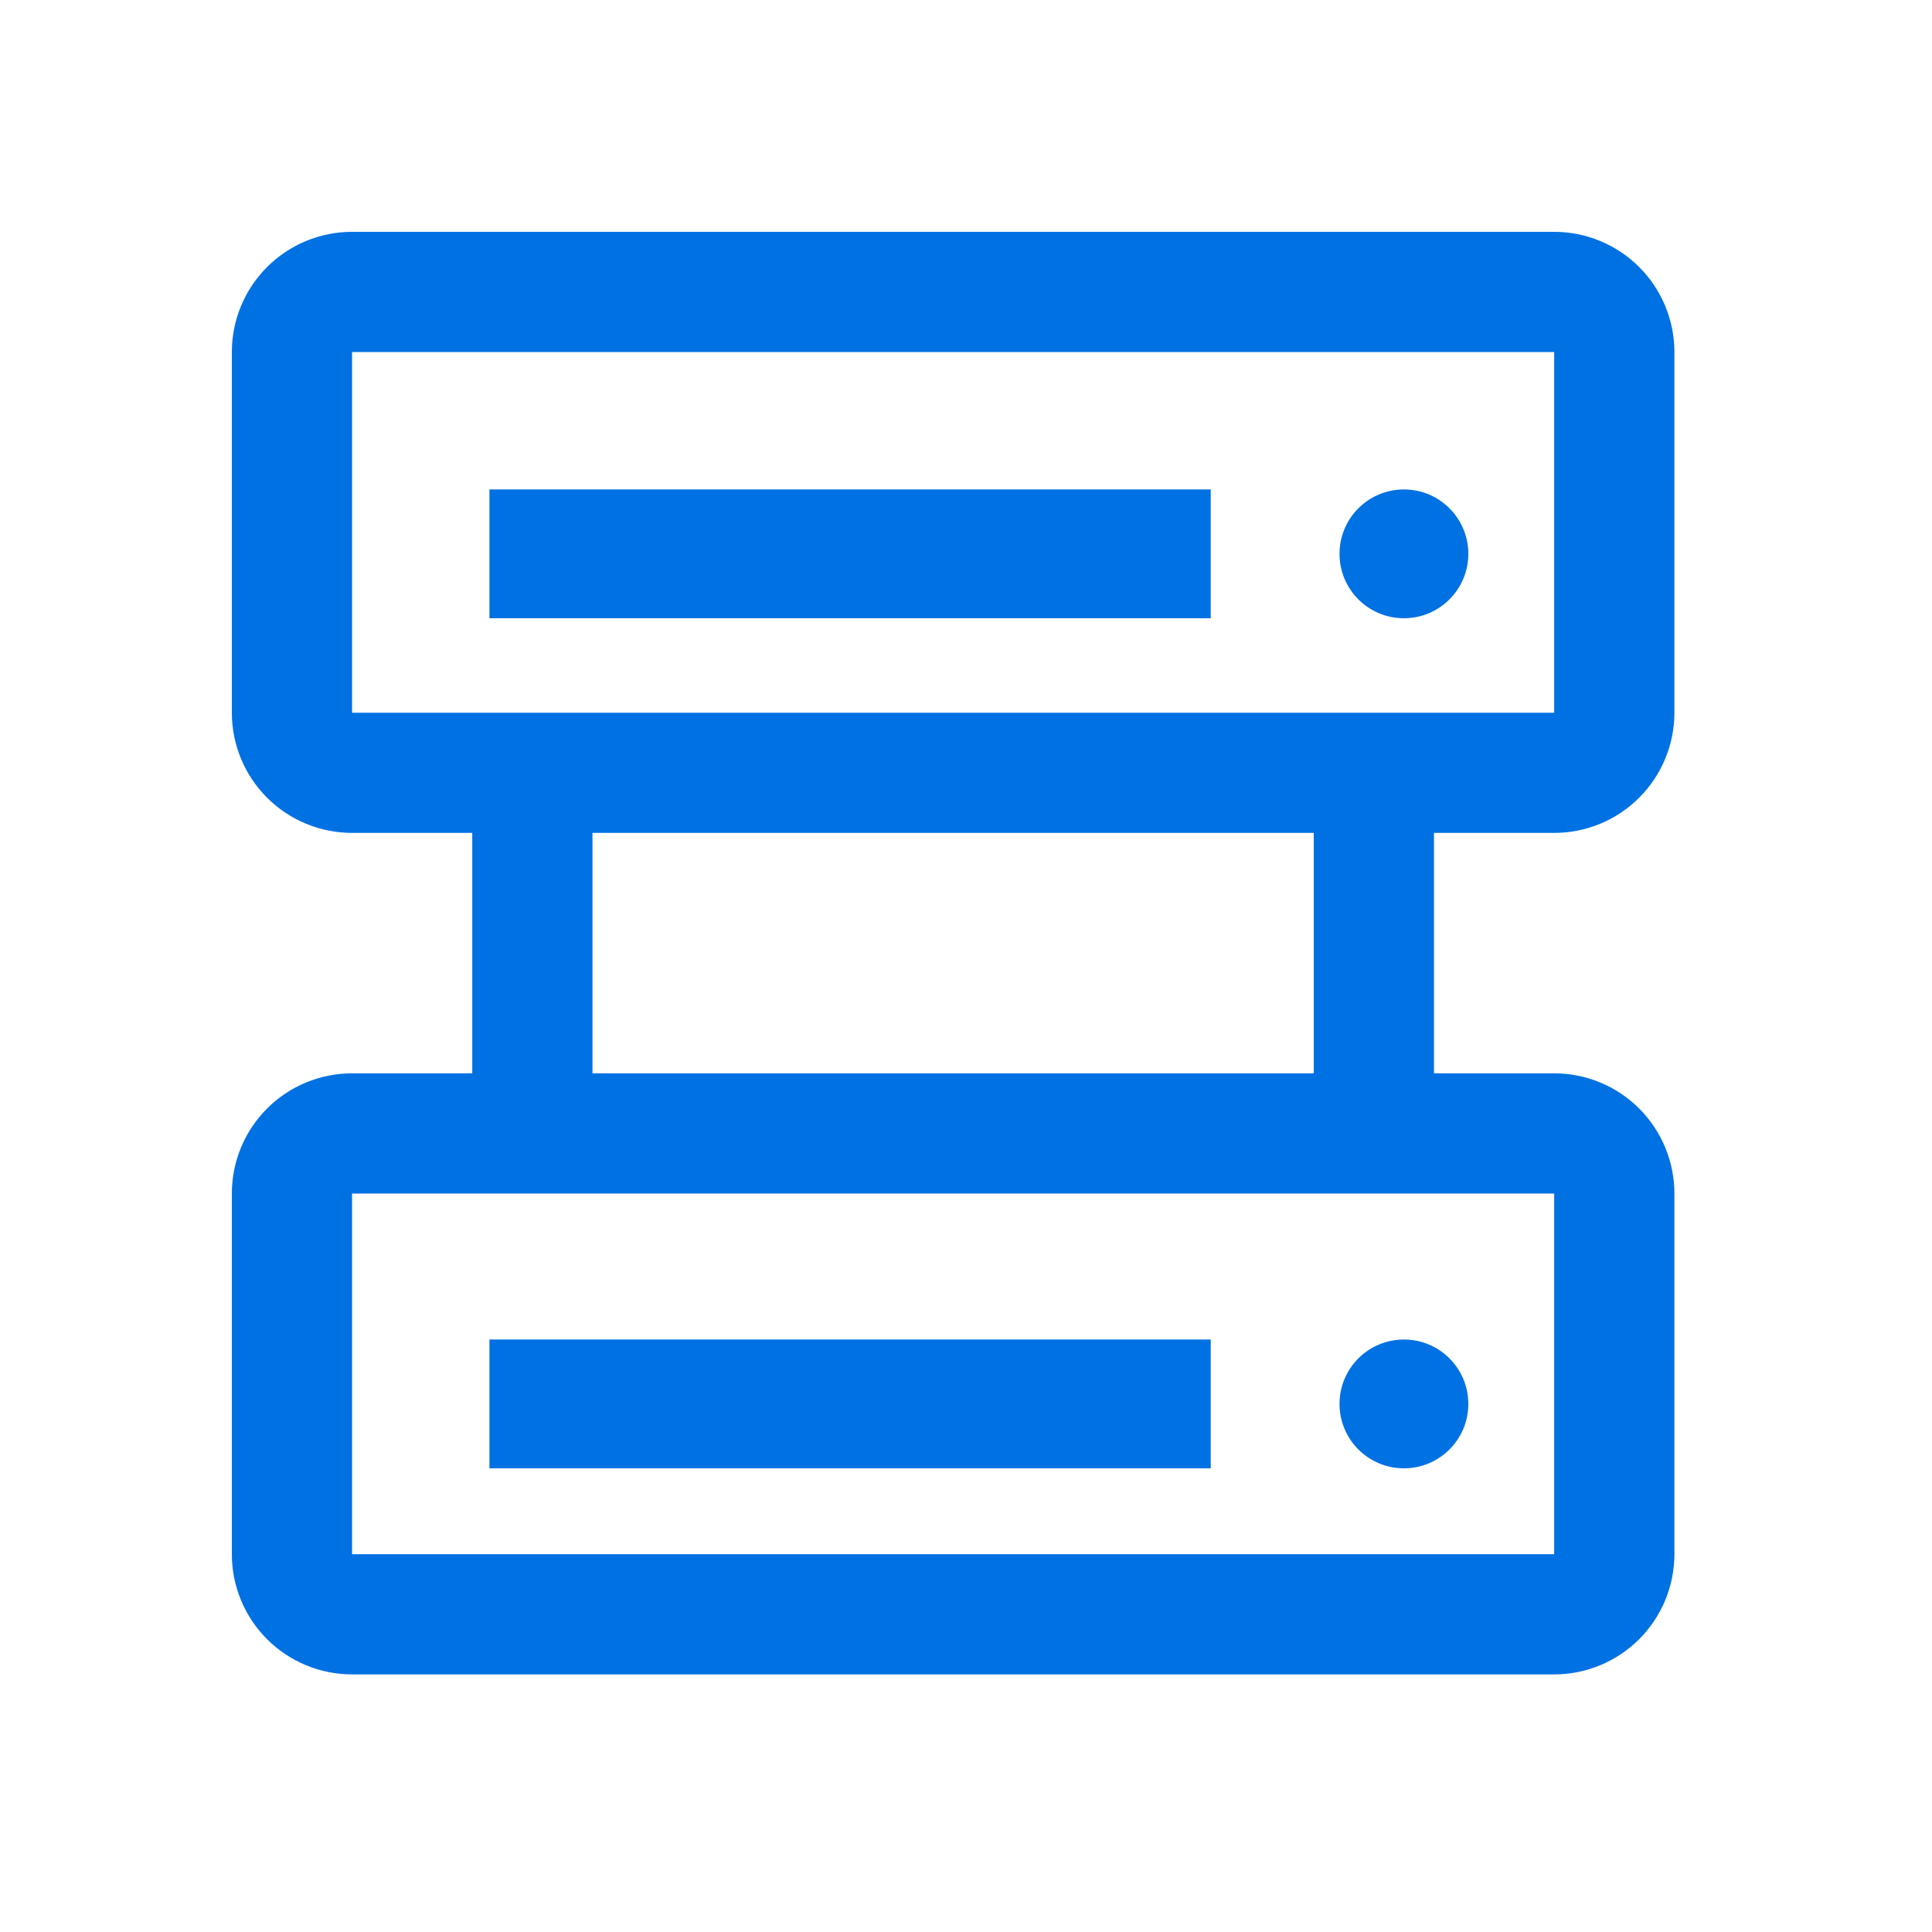 <svg width="75" height="75" viewBox="0 0 75 75" fill="none" xmlns="http://www.w3.org/2000/svg">
<g clip-path="url(#clip0_1745_154)">
<path d="M54.5 57C55.881 57 57 55.881 57 54.5C57 53.119 55.881 52 54.5 52C53.119 52 52 53.119 52 54.5C52 55.881 53.119 57 54.5 57Z" fill="#0071E3"/>
<path d="M47 52H19V57H47V52Z" fill="#0071E3"/>
<path d="M54.5 24C55.881 24 57 22.881 57 21.5C57 20.119 55.881 19 54.5 19C53.119 19 52 20.119 52 21.5C52 22.881 53.119 24 54.5 24Z" fill="#0071E3"/>
<path d="M47 19H19V24H47V19Z" fill="#0071E3"/>
<path d="M60.333 32.333C61.571 32.333 62.758 31.842 63.633 30.966C64.508 30.091 65 28.904 65 27.667V13.667C65 12.429 64.508 11.242 63.633 10.367C62.758 9.492 61.571 9 60.333 9H13.667C12.429 9 11.242 9.492 10.367 10.367C9.492 11.242 9 12.429 9 13.667V27.667C9 28.904 9.492 30.091 10.367 30.966C11.242 31.842 12.429 32.333 13.667 32.333H18.333V41.667H13.667C12.429 41.667 11.242 42.158 10.367 43.033C9.492 43.909 9 45.096 9 46.333V60.333C9 61.571 9.492 62.758 10.367 63.633C11.242 64.508 12.429 65 13.667 65H60.333C61.571 65 62.758 64.508 63.633 63.633C64.508 62.758 65 61.571 65 60.333V46.333C65 45.096 64.508 43.909 63.633 43.033C62.758 42.158 61.571 41.667 60.333 41.667H55.667V32.333H60.333ZM13.667 13.667H60.333V27.667H13.667V13.667ZM60.333 60.333H13.667V46.333H60.333V60.333ZM51 41.667H23V32.333H51V41.667Z" fill="#0071E3"/>
</g>
<defs>
<clipPath id="clip0_1745_154">
<rect width="75" height="75" fill="white"/>
</clipPath>
</defs>
</svg>
